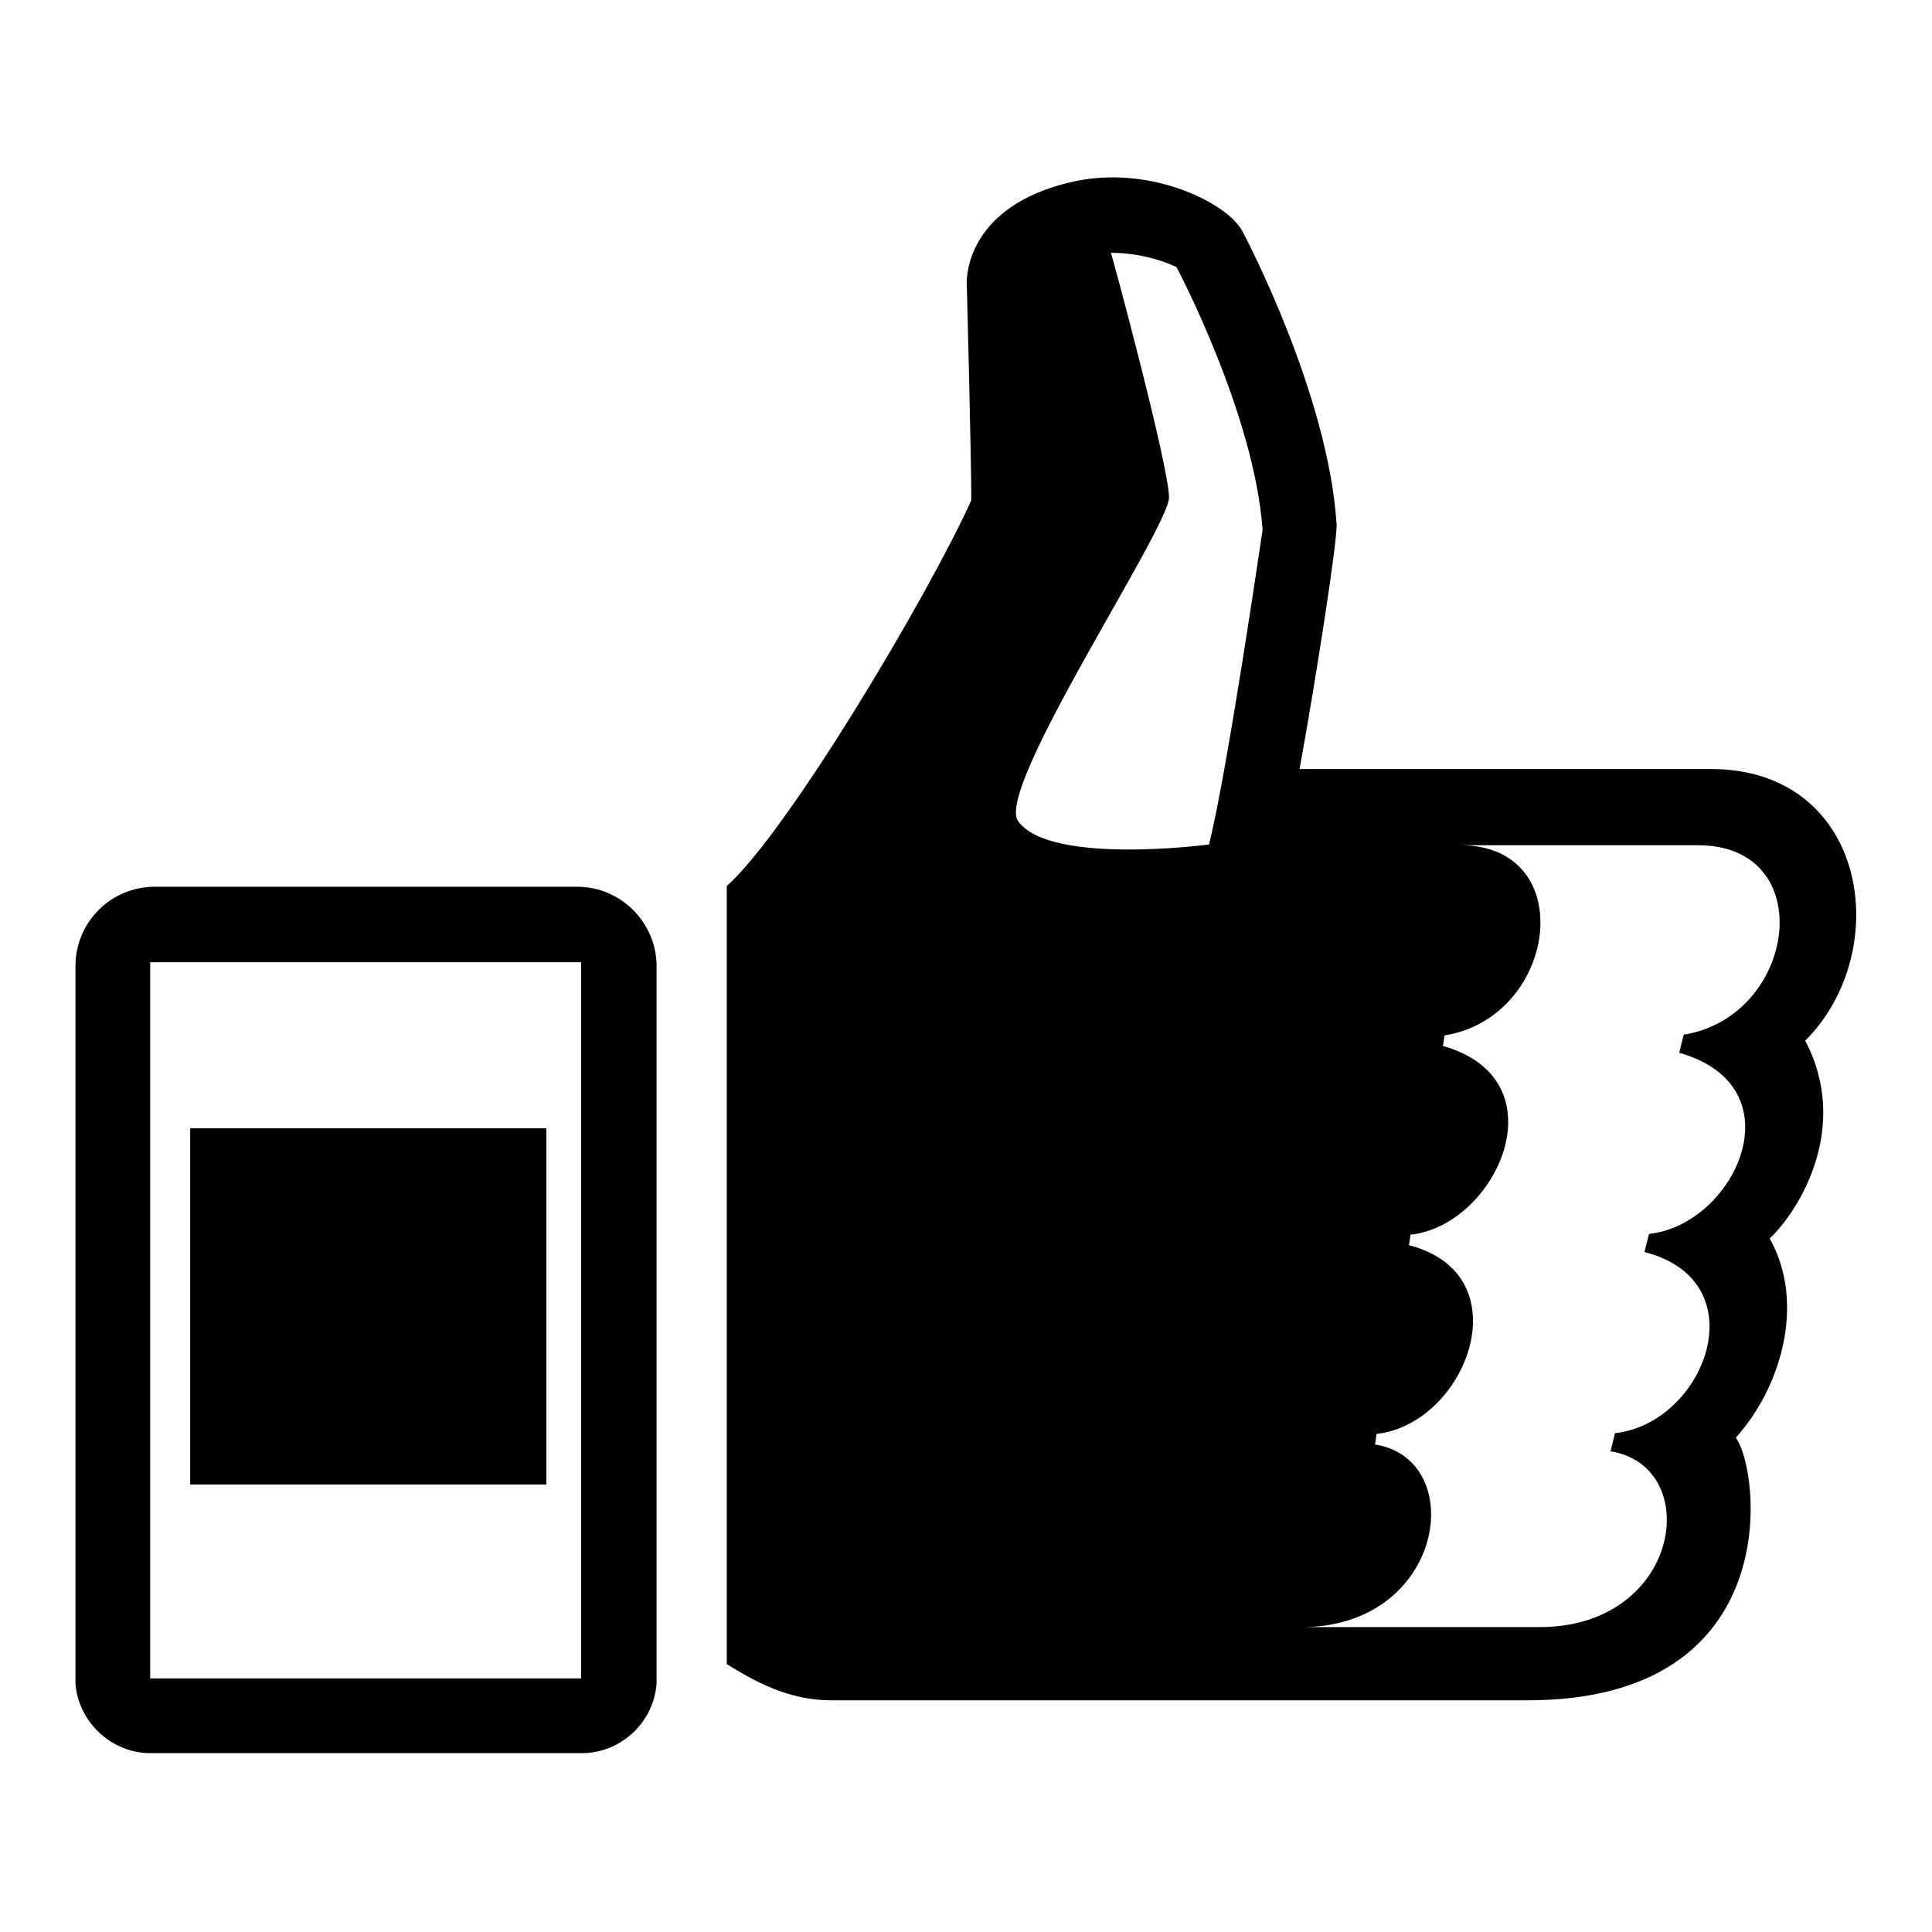 <?xml version="1.0" encoding="utf-8"?>
<!-- Svg Vector Icons : http://www.onlinewebfonts.com/icon -->
<!DOCTYPE svg PUBLIC "-//W3C//DTD SVG 1.1//EN" "http://www.w3.org/Graphics/SVG/1.1/DTD/svg11.dtd">
<svg version="1.1" xmlns="http://www.w3.org/2000/svg" xmlns:xlink="http://www.w3.org/1999/xlink" x="0px" y="0px" viewBox="0 0 256 256" enable-background="new 0 0 256 256" xml:space="preserve">
<g><g><g><g><path fill="#000000" d="M76.5,117.5H20.5c-5.8,0-10.5,4.7-10.5,10.5v95.1c0.4,5.1,4.8,9.2,9.9,9.2h57.2c5.1,0,9.5-4,9.9-9.2v-95.1C87,122.3,82.3,117.5,76.5,117.5z M77.1,222.4H55.3H41.1H19.9v-94.9h21.1h14.2h21.8V222.4L77.1,222.4z"/><path fill="#000000" d="M239.2,137.9c11.9-11.9,8.3-36-12.5-36l-54.5,0c2.1-11.5,5.1-30.7,4.9-32.5c-1.1-17.1-12-37.9-12.5-38.8c-2-3.7-12-8.7-22.1-6.6c-13.1,2.8-14.4,11.1-14.4,13.4c0,0,0.6,22.8,0.6,28.9c-5.7,12.6-24.3,43.9-32.4,51.1v4.3v7.9v79.3v4.7v6.9c3.7,2.3,8.2,4.8,13.8,4.8h92.3c34.5,0,30.8-30.6,27.6-34.8c5.8-6.4,9.4-17.6,4.5-26.4C238.5,160.3,245.2,149.3,239.2,137.9z M160.2,111.9c0,0-21.1,2.8-25.3-3.1c-3.1-4.3,20-38.8,20-42.9c0-4.1-7.6-32.3-7.7-32.4l0,0c4.8,0,8.3,1.7,8.7,1.9c0,0,10.3,19.4,11.4,34.8C167.3,70.1,162.7,101.9,160.2,111.9z M223.1,137.1l-0.6,2.4c15.9,4.5,7.4,22.8-4,24l-0.6,2.4c15.2,3.9,8,22.7-3.9,24l-0.6,2.4c12.4,2,9.4,23.3-9.4,23.3h-31.5c18.9,0,22.2-22.2,9.7-24.2l0.2-1.4c11.9-1.3,19.5-21.1,4.3-25l0.2-1.4c11.4-1.2,20.2-20.5,4.3-25l0.2-1.4c15-2.4,18-25.2,2.1-25.2h31.4C241.2,111.9,238.1,134.7,223.1,137.1z"/><path fill="#000000" d="M25.2 149.5h47.2v47.2h-47.2z"/></g></g><g></g><g></g><g></g><g></g><g></g><g></g><g></g><g></g><g></g><g></g><g></g><g></g><g></g><g></g><g></g></g></g>
</svg>